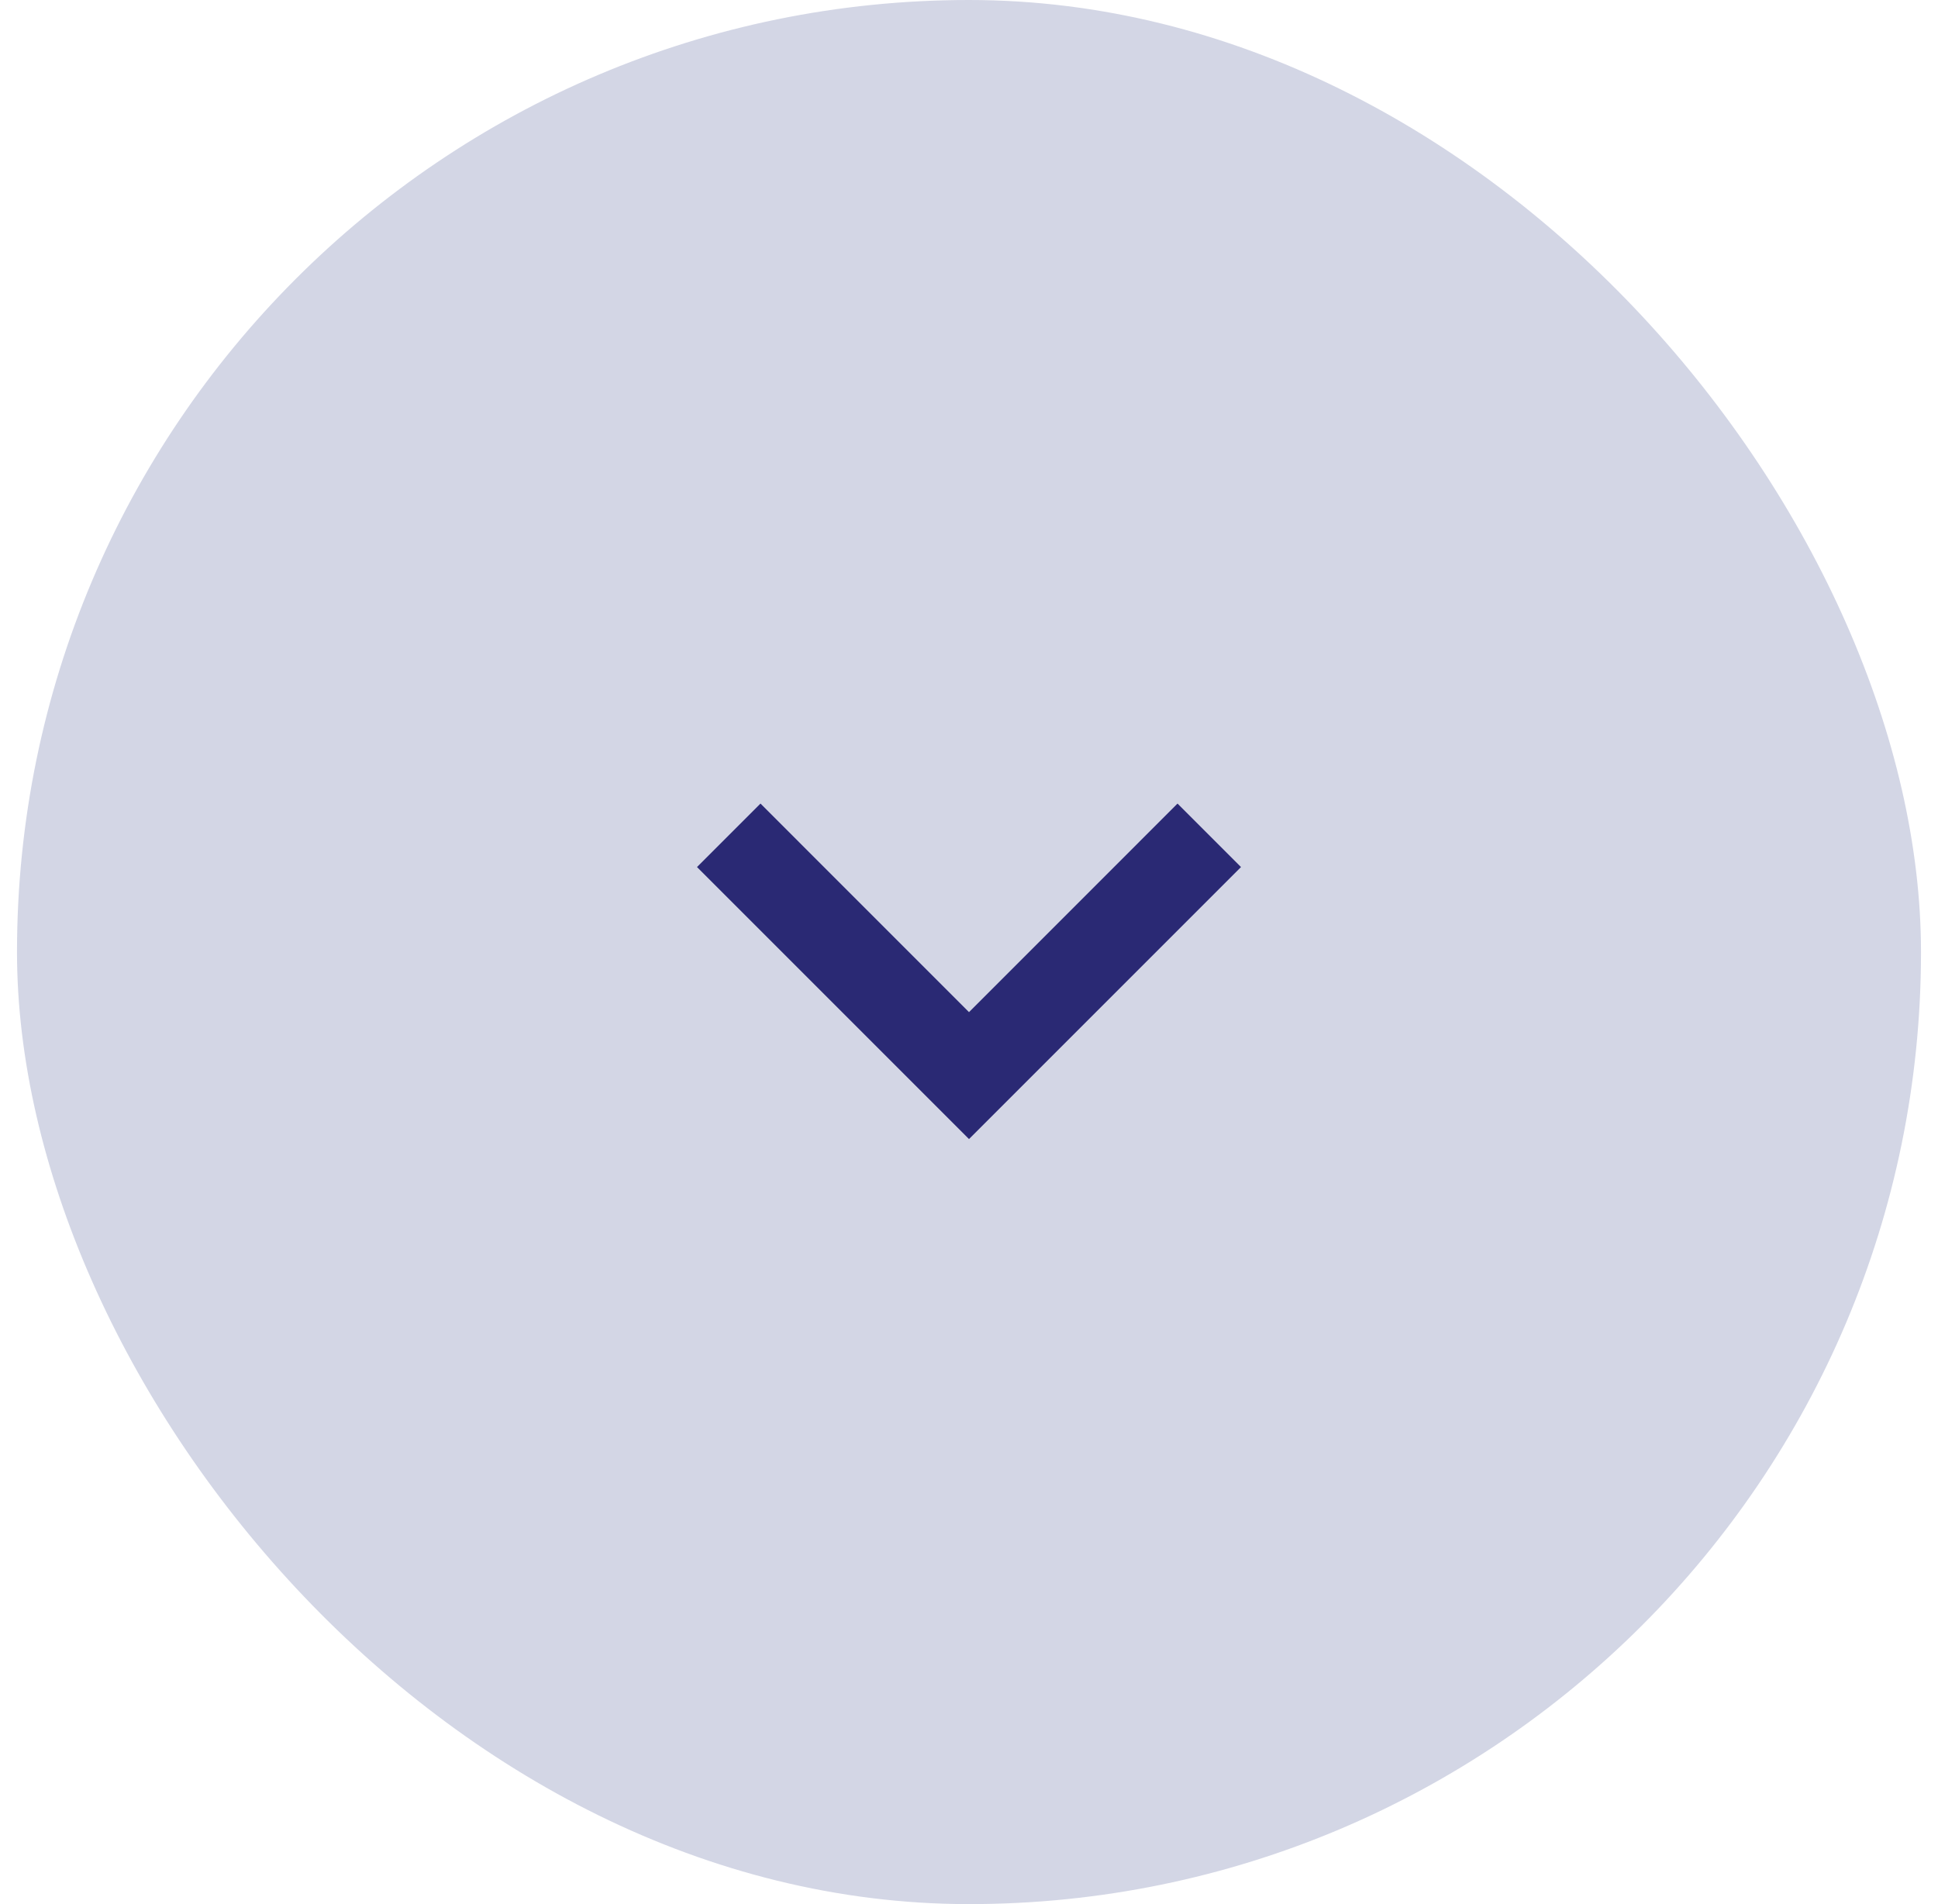 <svg width="57" height="56" viewBox="0 0 57 56" fill="none" xmlns="http://www.w3.org/2000/svg">
    <rect x="0.5" width="56" height="56" rx="28" fill="#D3D6E5" />
    <mask id="mask0_20_631" style="mask-type:alpha" maskUnits="userSpaceOnUse" x="12" y="12"
        width="33" height="32">
        <rect x="12.5" y="12" width="32" height="32" fill="#D9D9D9" />
    </mask>
    <g mask="url(#mask0_20_631)">
        <path
            d="M28.5 33.5L20.5 25.5L22.367 23.633L28.5 29.767L34.633 23.633L36.5 25.5L28.5 33.5Z"
            fill="#2A2974" />
    </g>
</svg>
    